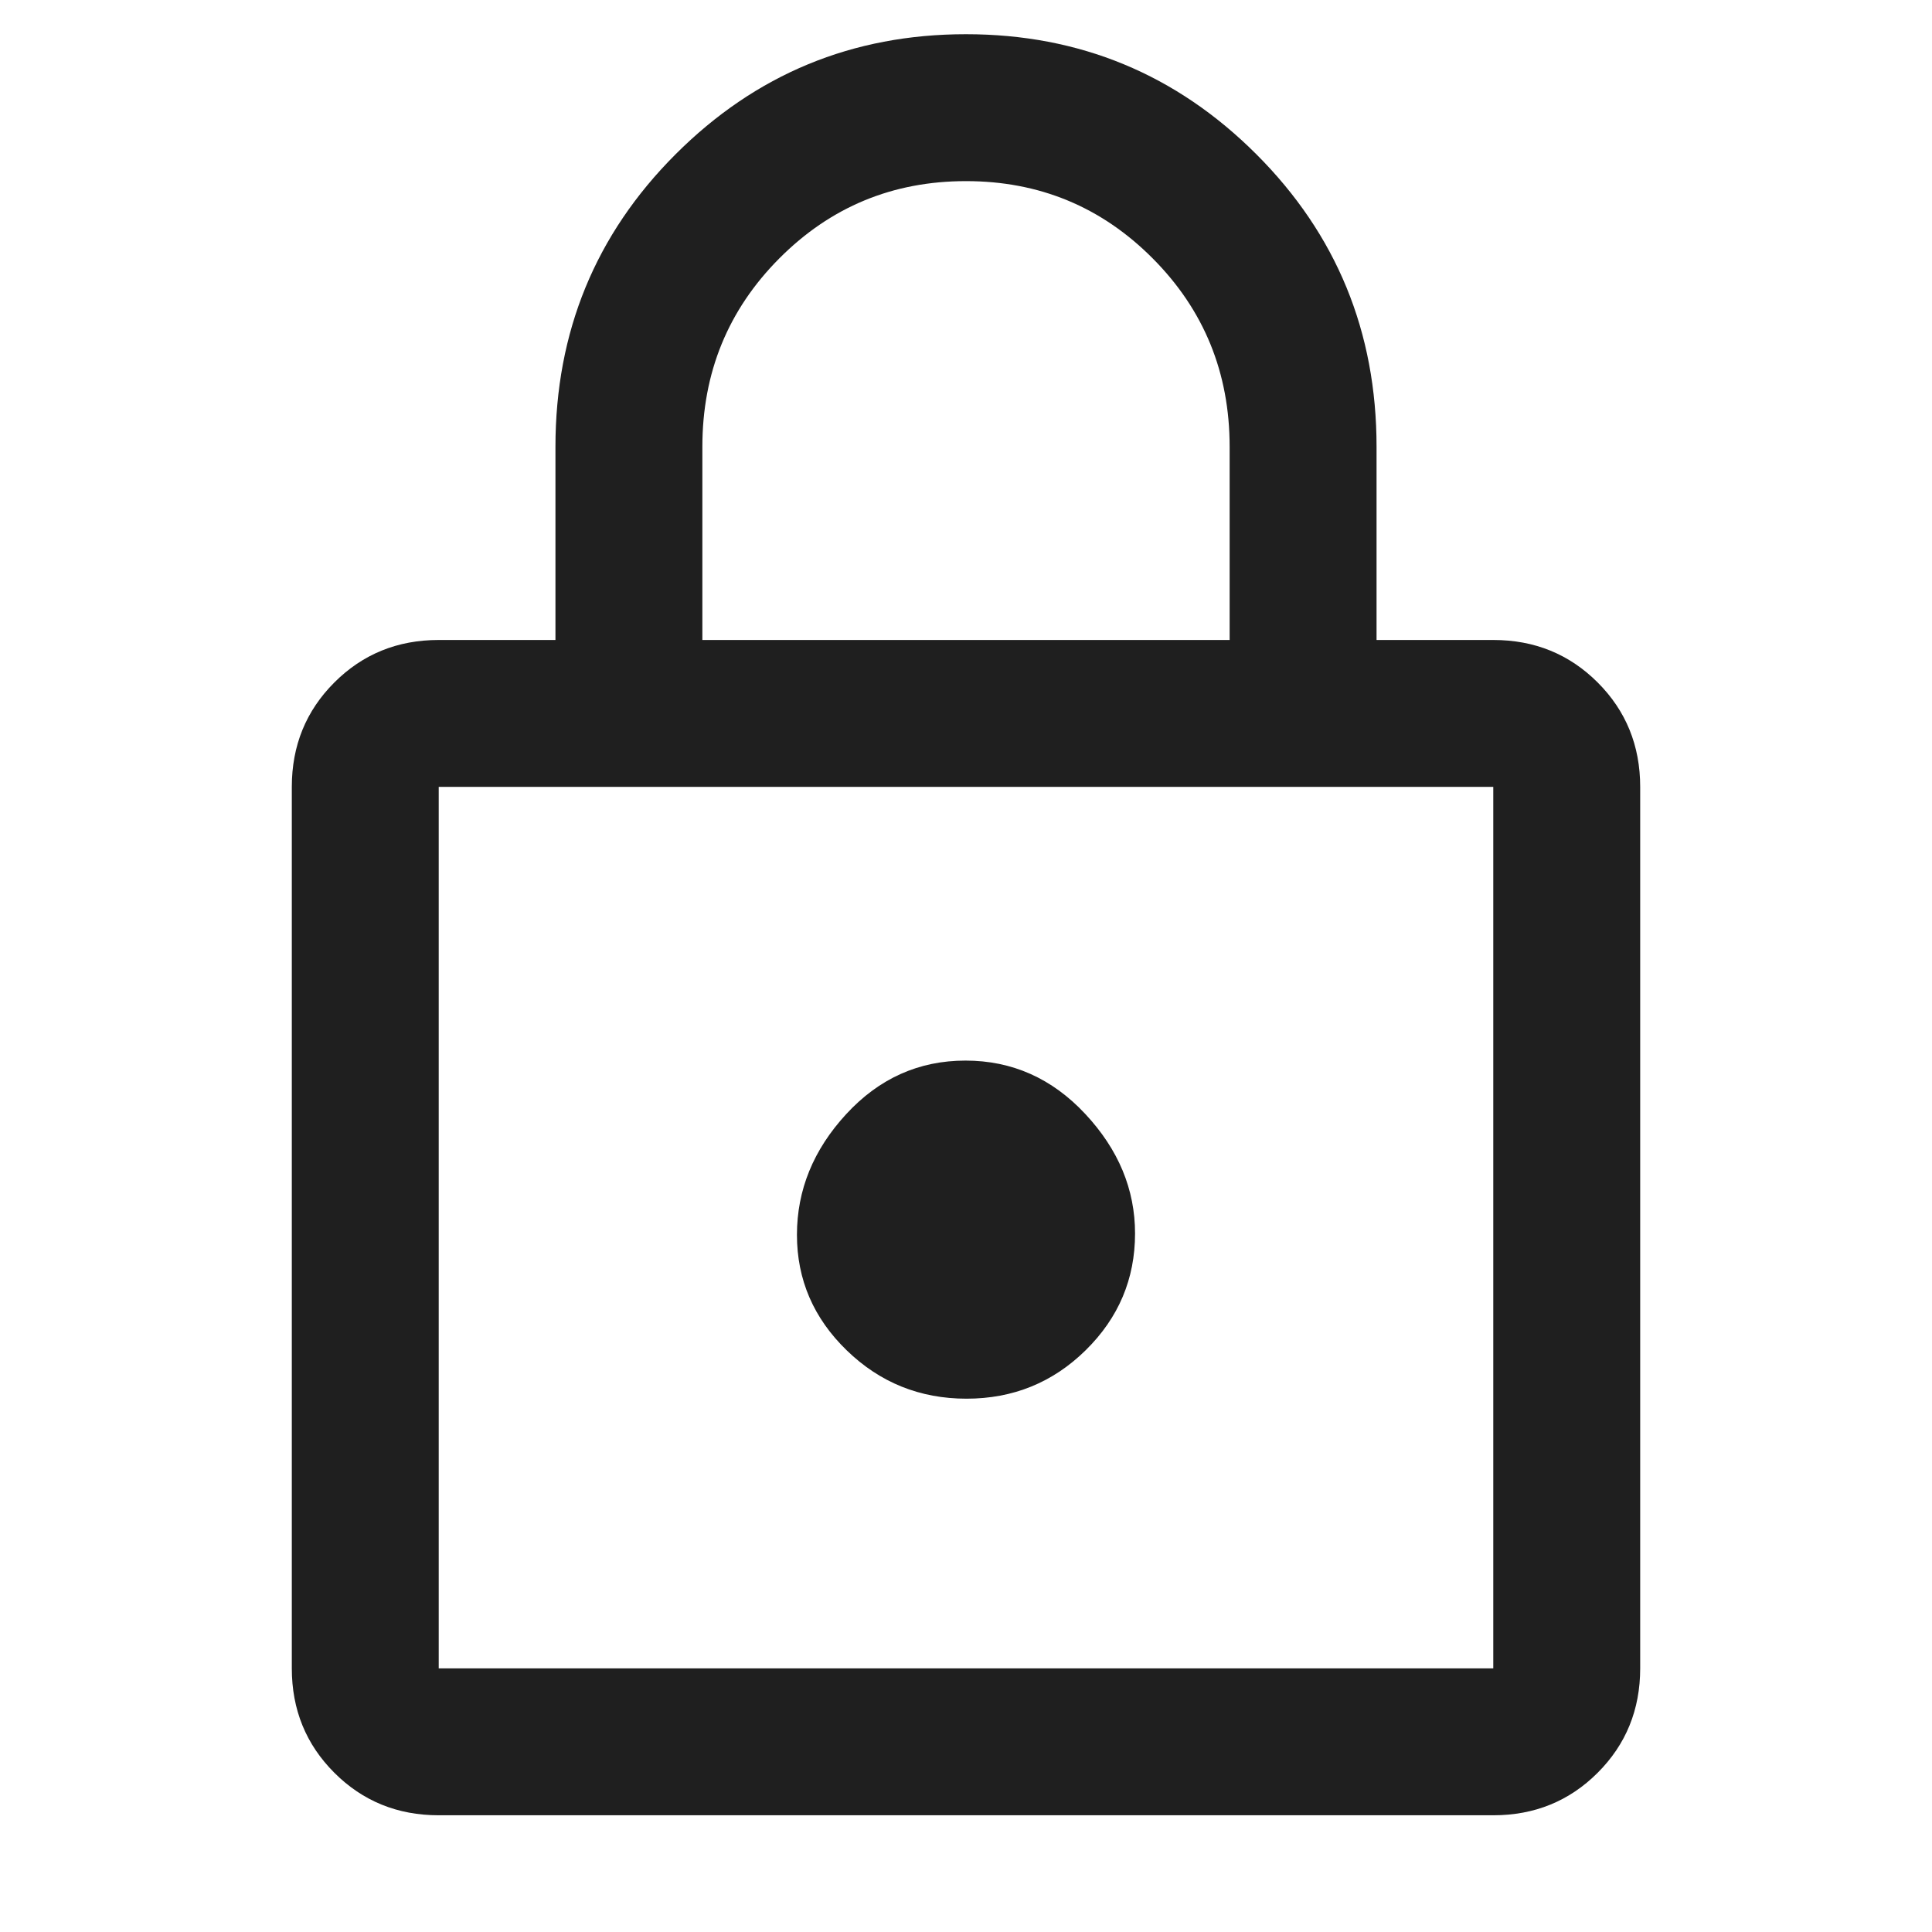 <svg fill="#1f1f1f" width="48px" viewBox="0 -960 960 960" height="48px" xmlns="http://www.w3.org/2000/svg"><path d="M218-58q-30.75 0-51.87-21.13Q145-100.25 145-131v-438q0-30.75 21.13-51.88Q187.25-642 218-642h58v-96q0-85.63 59.66-145.31Q395.32-943 479.97-943t144.34 59.69Q684-823.63 684-738v96h58q30.75 0 51.88 21.12Q815-599.75 815-569v438q0 30.75-21.12 51.87Q772.75-58 742-58H218Zm0-73h524v-438H218v438Zm262.25-134q34.75 0 59.25-24.11t24.5-57.97q0-32.92-24.75-59.42t-59.5-26.5q-34.75 0-59.25 26.58t-24.5 60Q396-313 420.75-289t59.5 24ZM349-642h262v-96q0-55.17-38.21-93.58Q534.58-870 480-870q-54.58 0-92.79 38.42Q349-793.17 349-738v96ZM218-131v-438 438Z"></path></svg>
